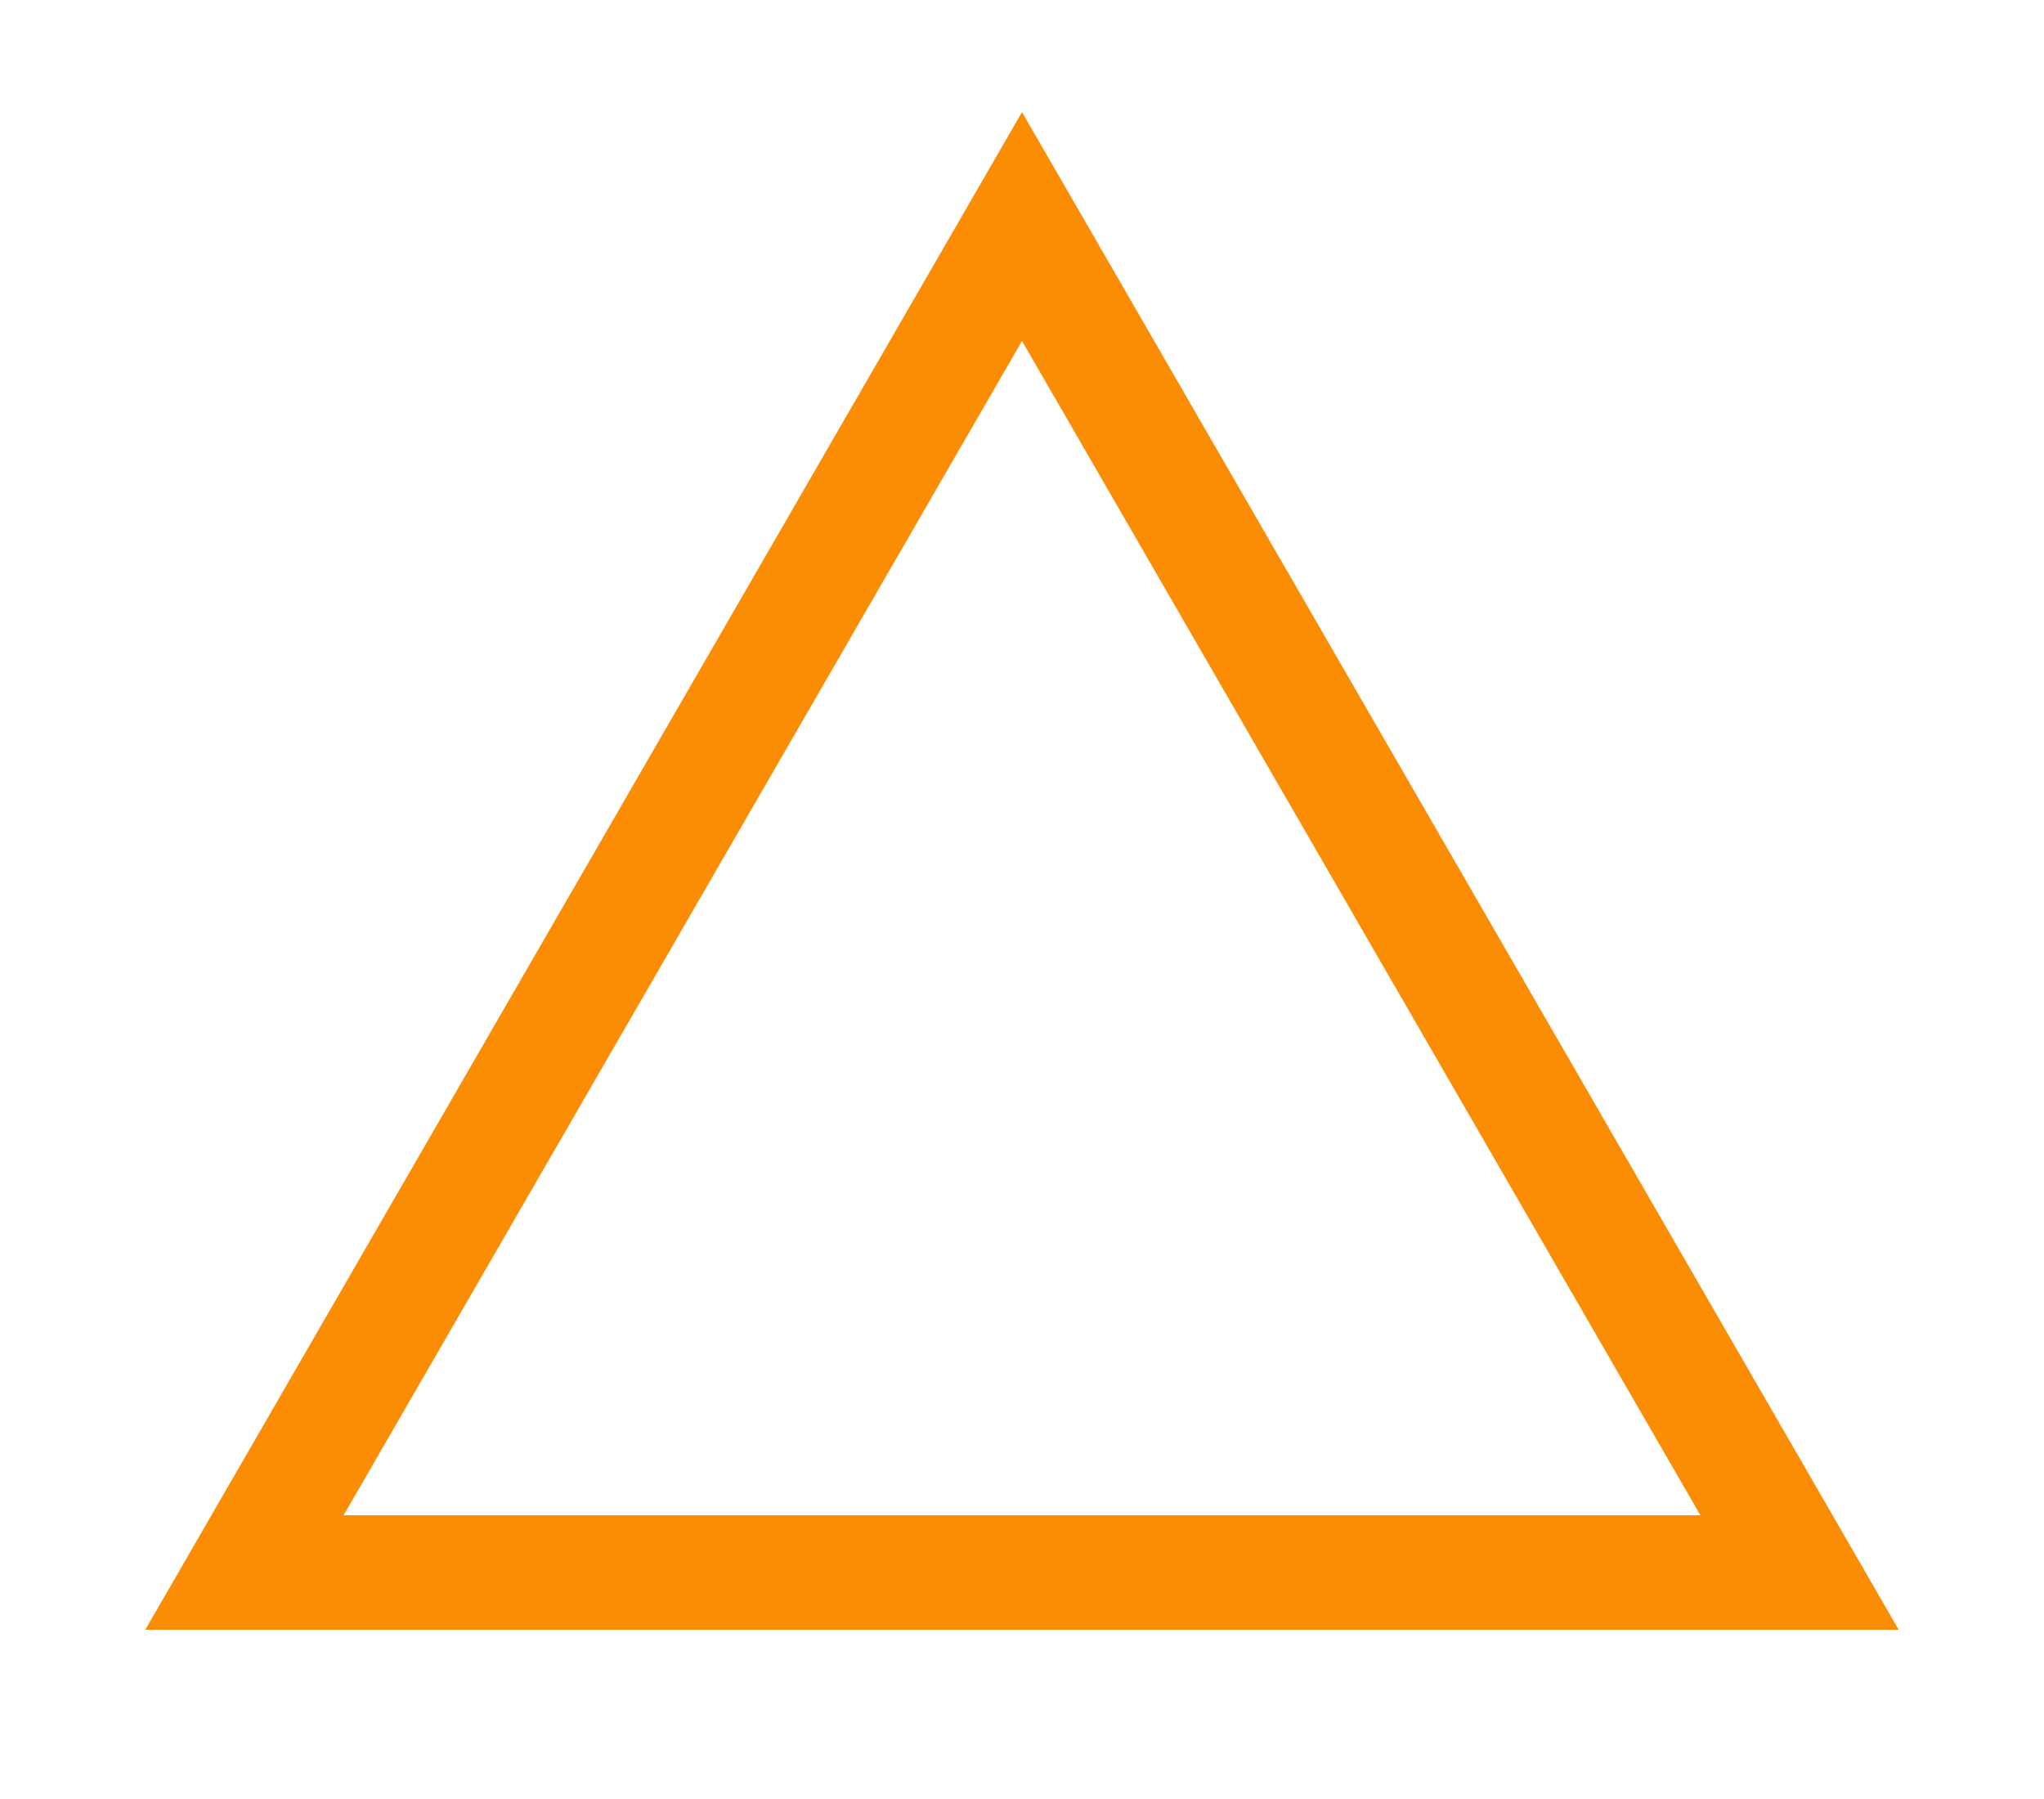 <svg enable-background="new 0 0 250 220" viewBox="0 0 250 220" xmlns="http://www.w3.org/2000/svg"><path d="m125 27.7-95.1 164.6h190.2z" fill="none" stroke="#fa8d04" stroke-miterlimit="10" stroke-width="14"/></svg>